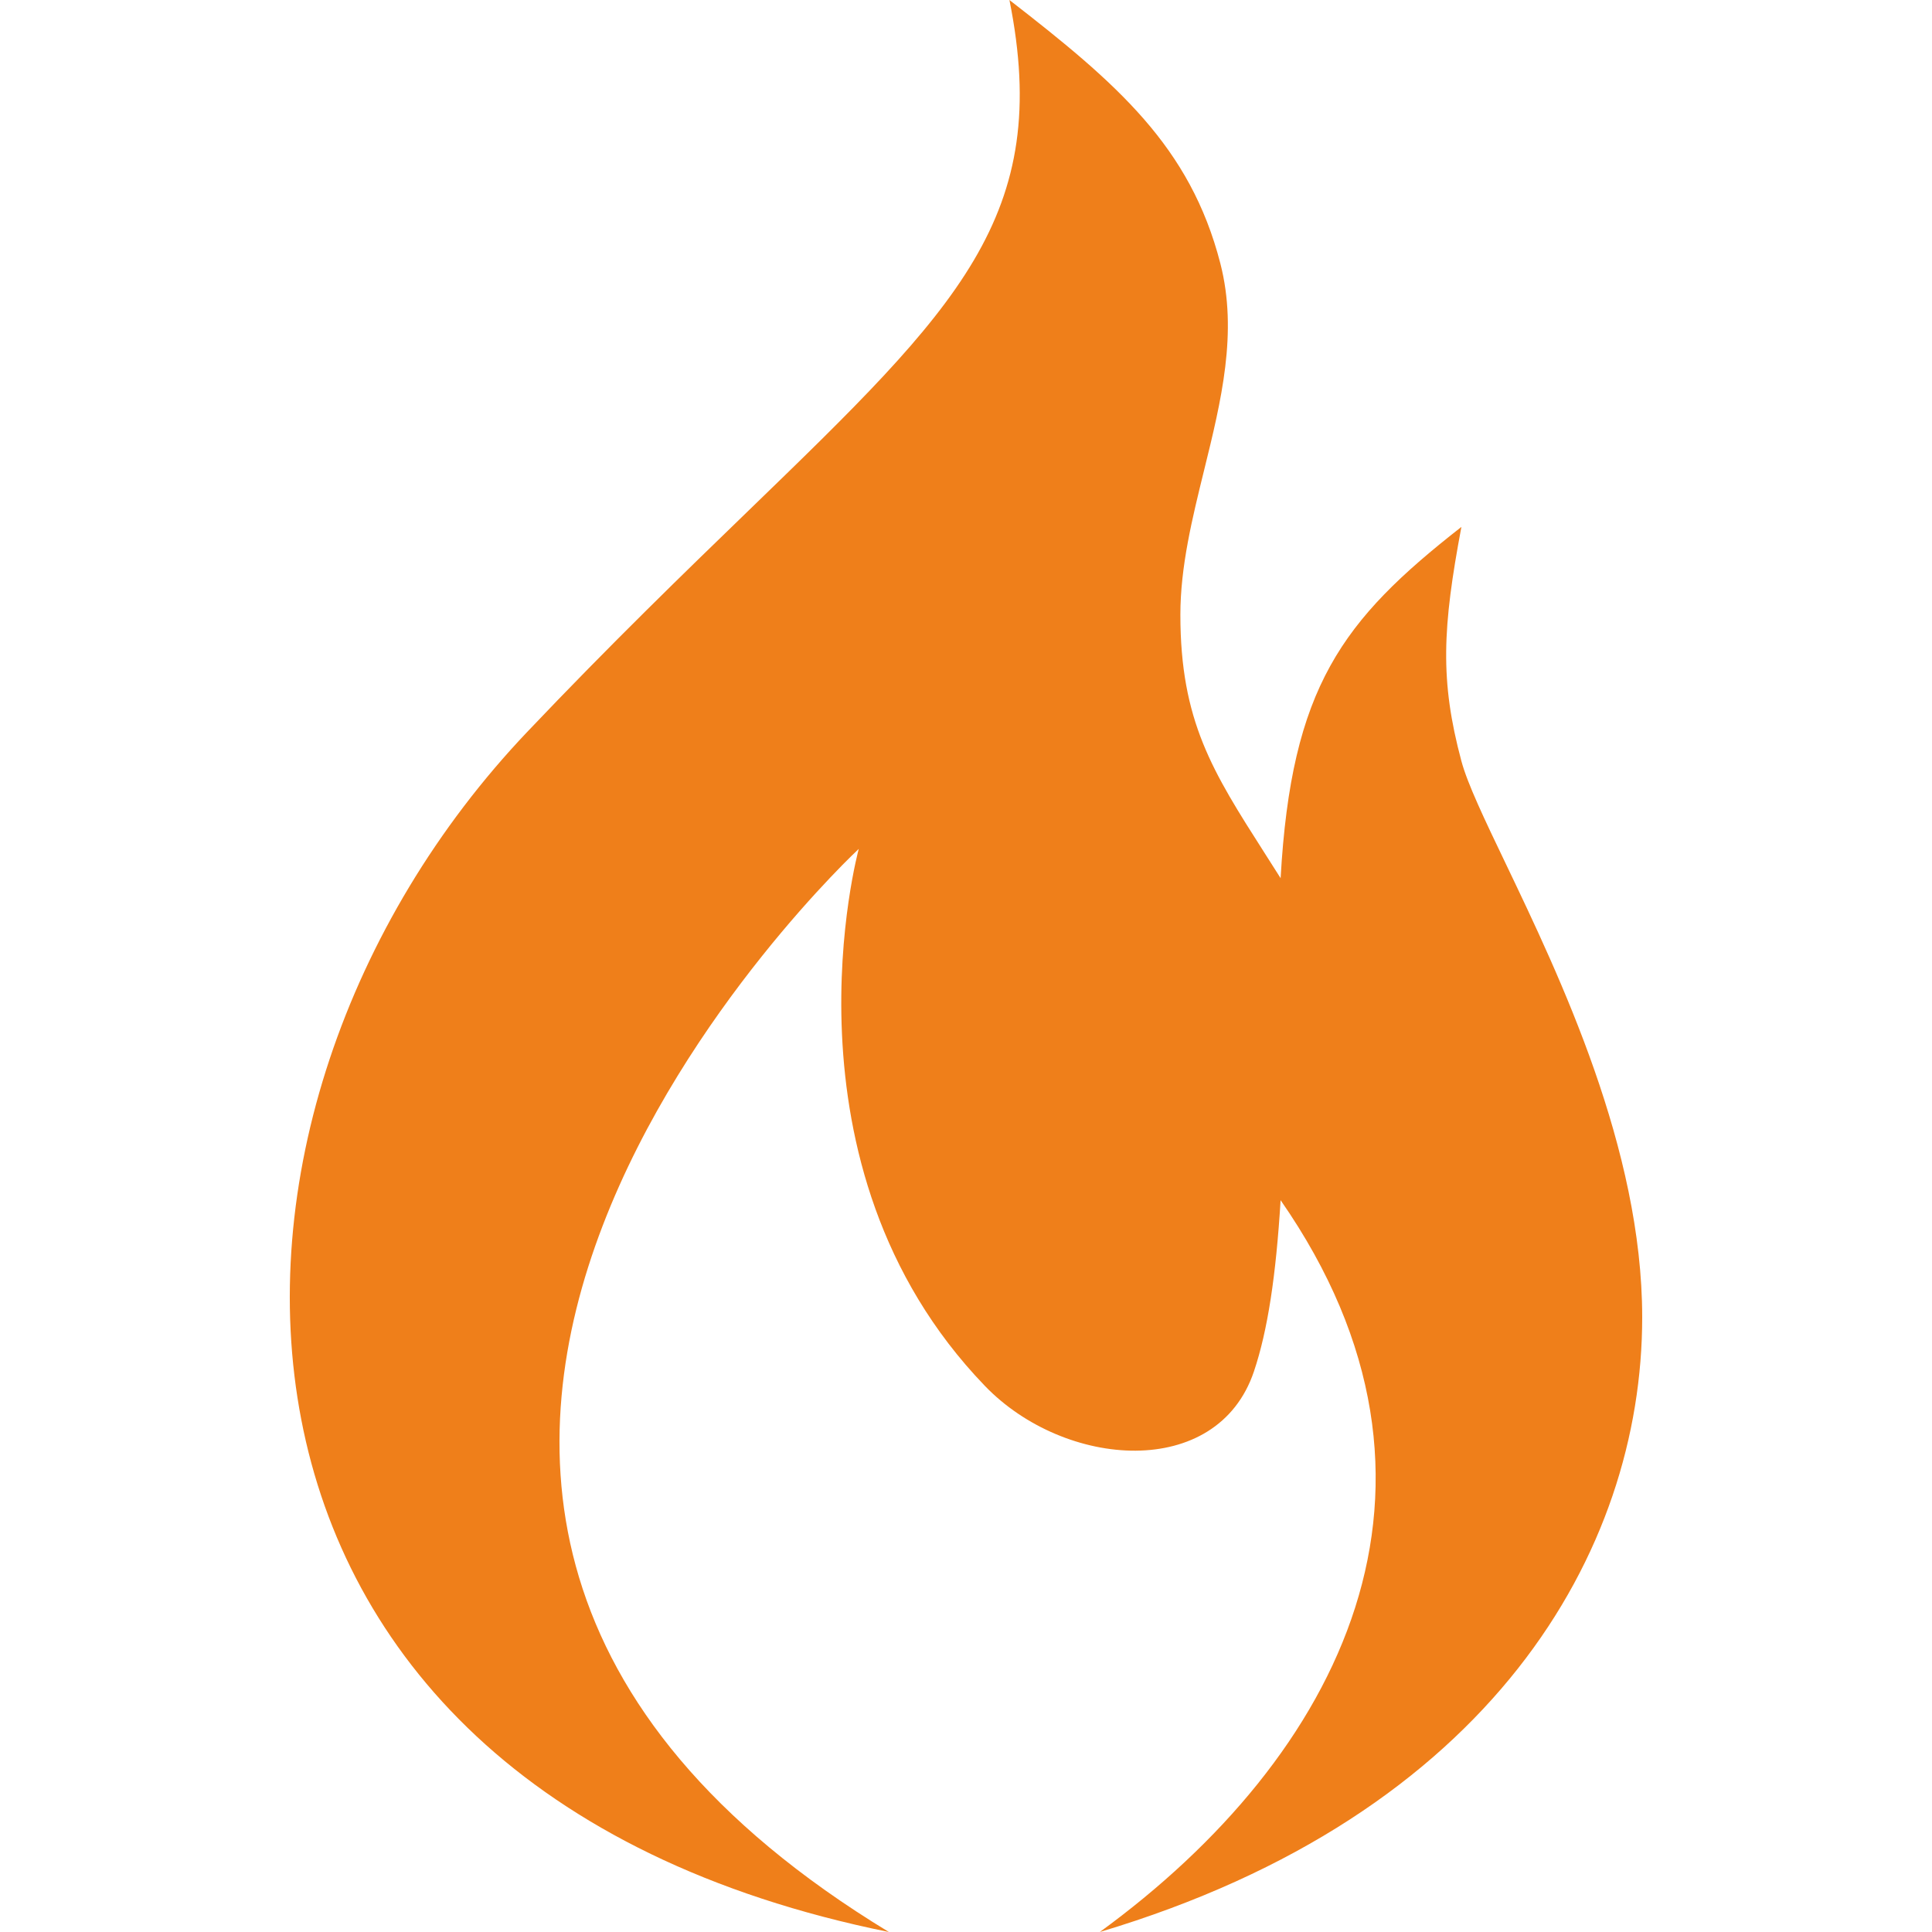 <?xml version="1.0" encoding="UTF-8"?> <svg xmlns="http://www.w3.org/2000/svg" width="100" height="100" viewBox="0 0 100 100" fill="none"><path d="M56.927 100C69.404 90.909 76.575 76.923 66.284 62.122C66.045 66.032 65.616 68.867 64.904 70.984C63.004 76.632 55.114 76.027 50.98 71.736C39.959 60.299 44.449 43.939 44.449 43.939C44.449 43.939 8.578 77.273 46.009 100C8.577 92.424 8.578 57.576 27.293 37.879C31.628 33.316 35.451 29.616 38.729 26.443C49.604 15.915 54.492 11.183 52.248 0C57.811 4.315 61.606 7.576 63.165 13.636C64.083 17.203 63.204 20.769 62.325 24.335C61.711 26.829 61.096 29.324 61.096 31.818C61.096 37.324 62.766 39.939 65.444 44.134C65.714 44.556 65.994 44.995 66.284 45.455C66.84 35.569 69.461 32.105 75.642 27.273C74.665 32.48 74.519 35.206 75.642 39.394C75.957 40.568 76.831 42.395 77.927 44.682C80.736 50.553 85 59.46 85 68.182C85 80.303 77.202 93.939 56.927 100Z" fill="#EF7F1A"></path></svg> 